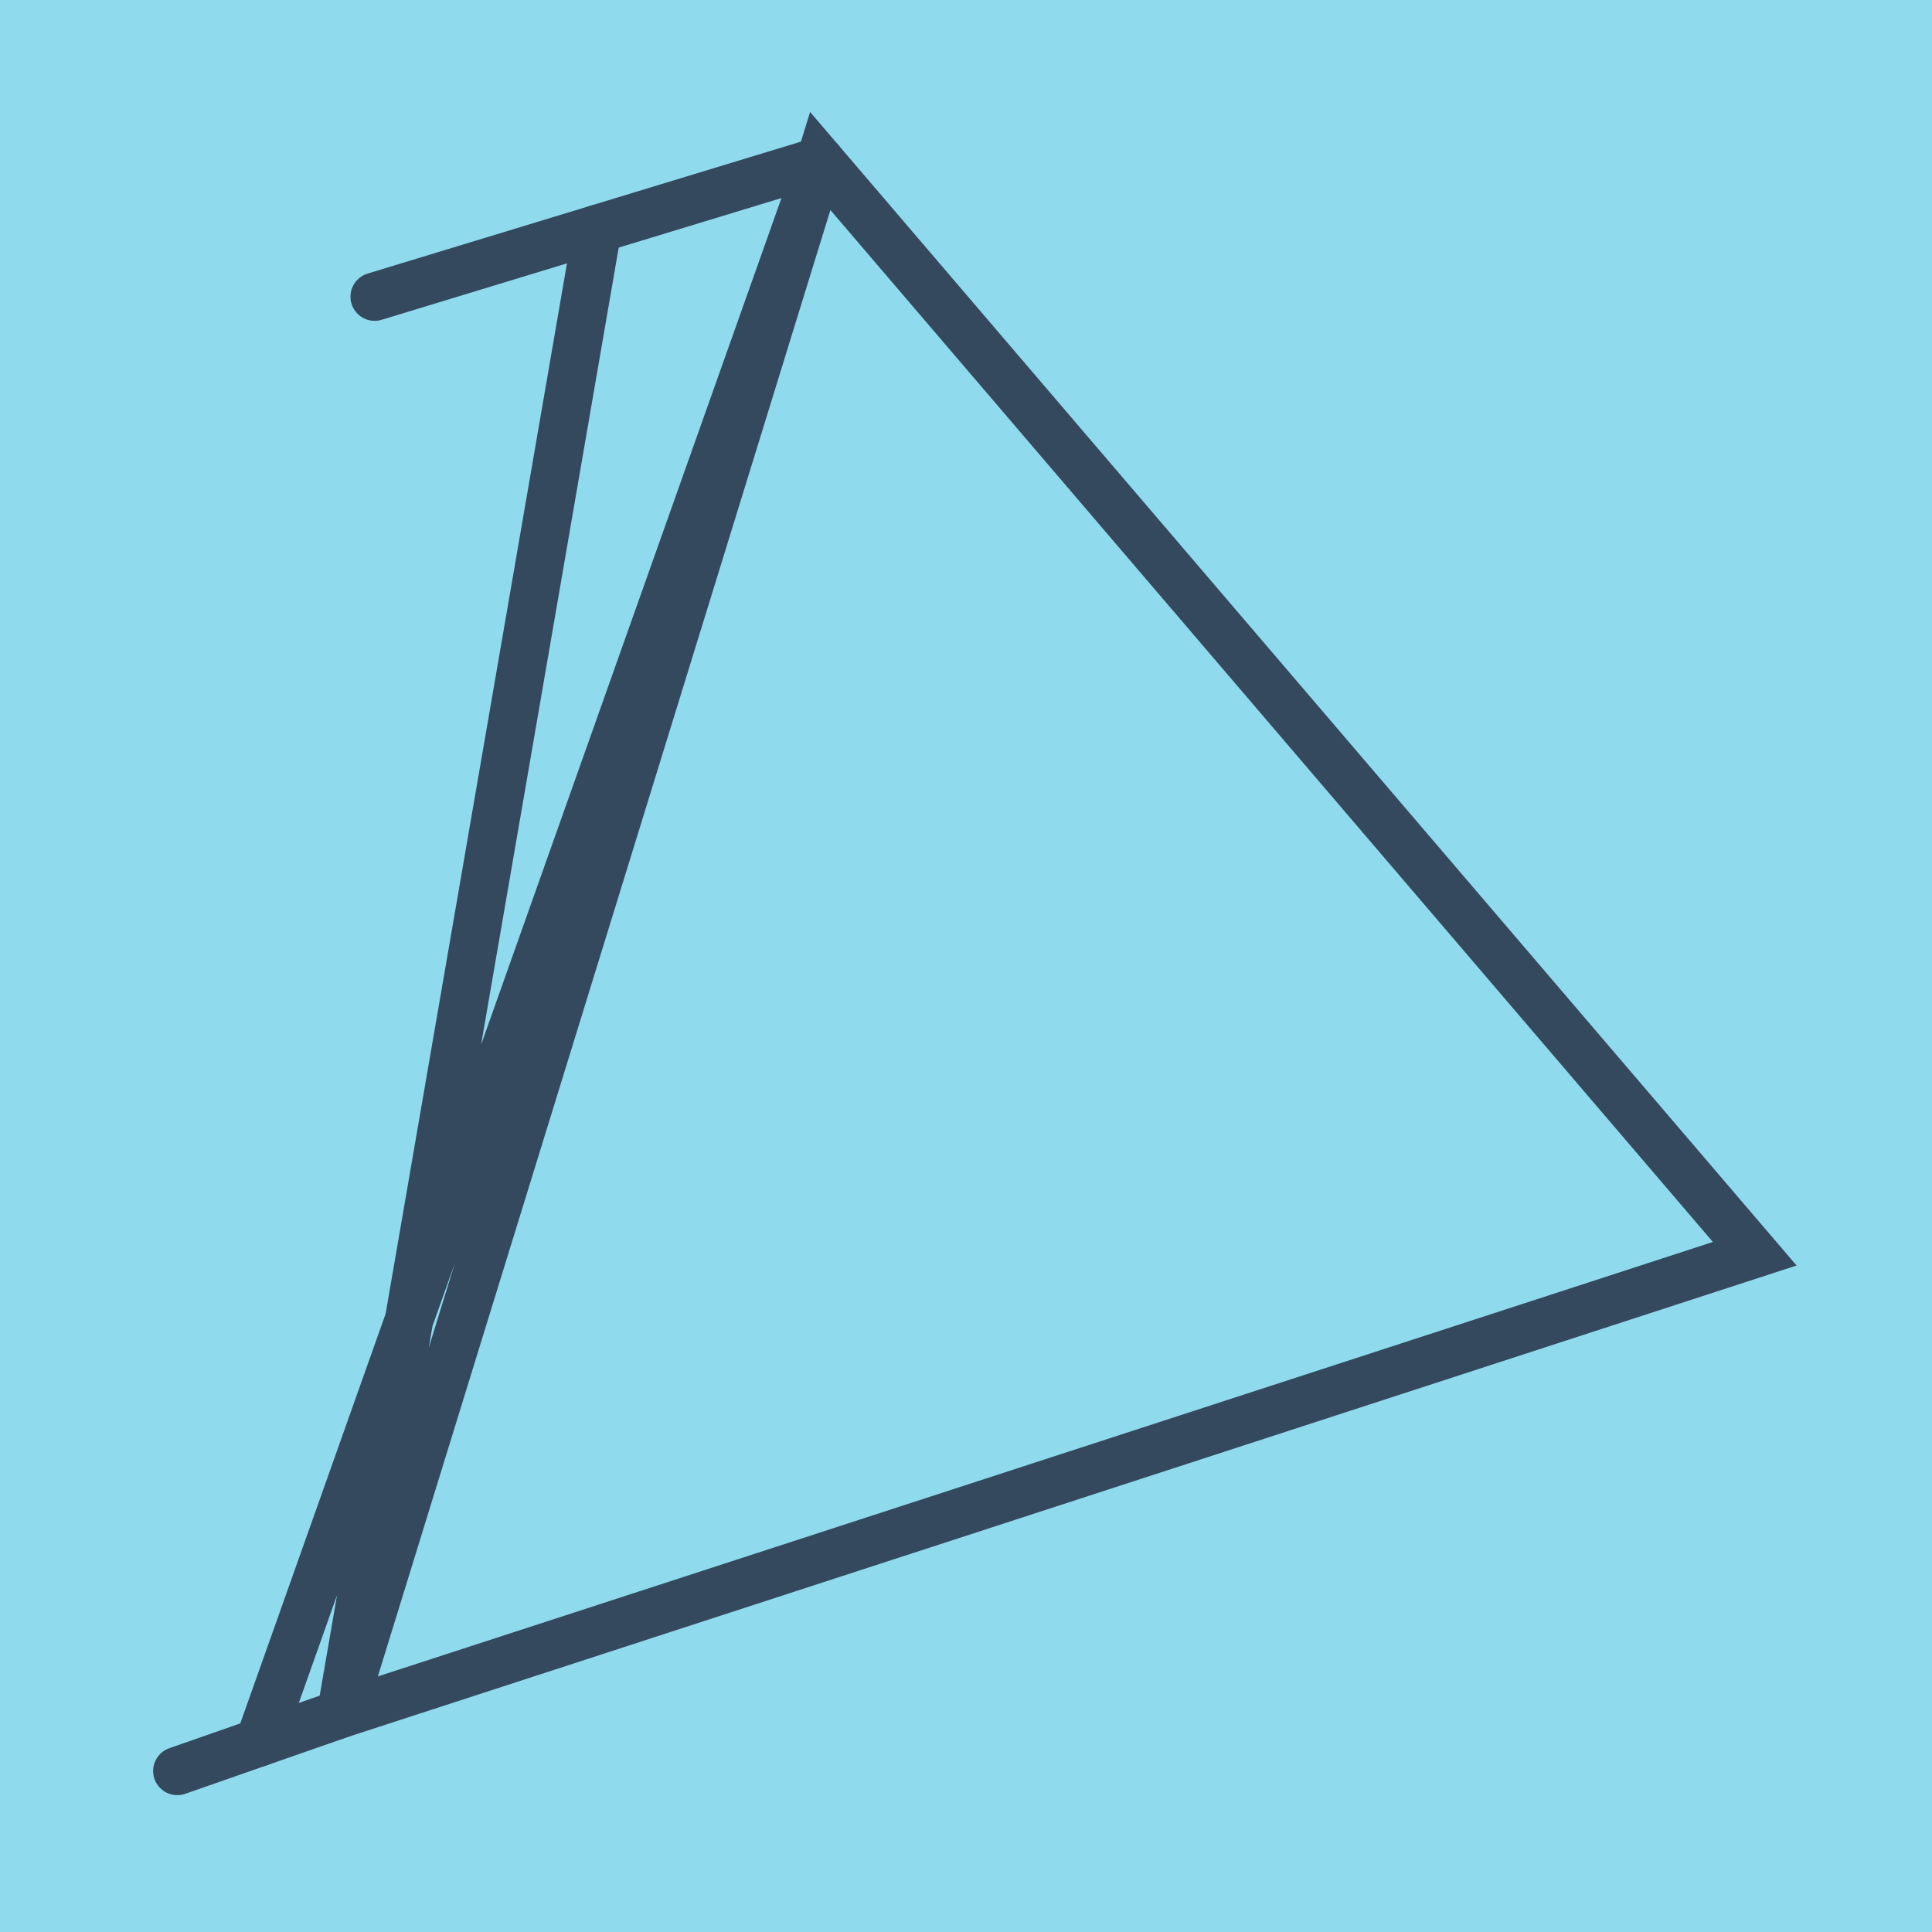 <?xml version="1.0" encoding="utf-8"?>
<!DOCTYPE svg PUBLIC "-//W3C//DTD SVG 1.1//EN" "http://www.w3.org/Graphics/SVG/1.1/DTD/svg11.dtd">
<svg xmlns="http://www.w3.org/2000/svg" xmlns:xlink="http://www.w3.org/1999/xlink" viewBox="-10 -10 120 120" preserveAspectRatio="xMidYMid meet">
	<path style="fill:#90daee" d="M-10-10h120v120H-10z"/>
			<polyline stroke-linecap="round" points="13.268,8.428 40.947,0 " style="fill:none;stroke:#34495e;stroke-width: 3px"/>
			<polyline stroke-linecap="round" points="11.184,96.446 1.011,100 " style="fill:none;stroke:#34495e;stroke-width: 3px"/>
			<polyline stroke-linecap="round" points="27.108,4.214 11.184,96.446 98.989,67.872 40.947,0 11.184,96.446 40.947,0 6.098,98.223 " style="fill:none;stroke:#34495e;stroke-width: 3px"/>
	</svg>
